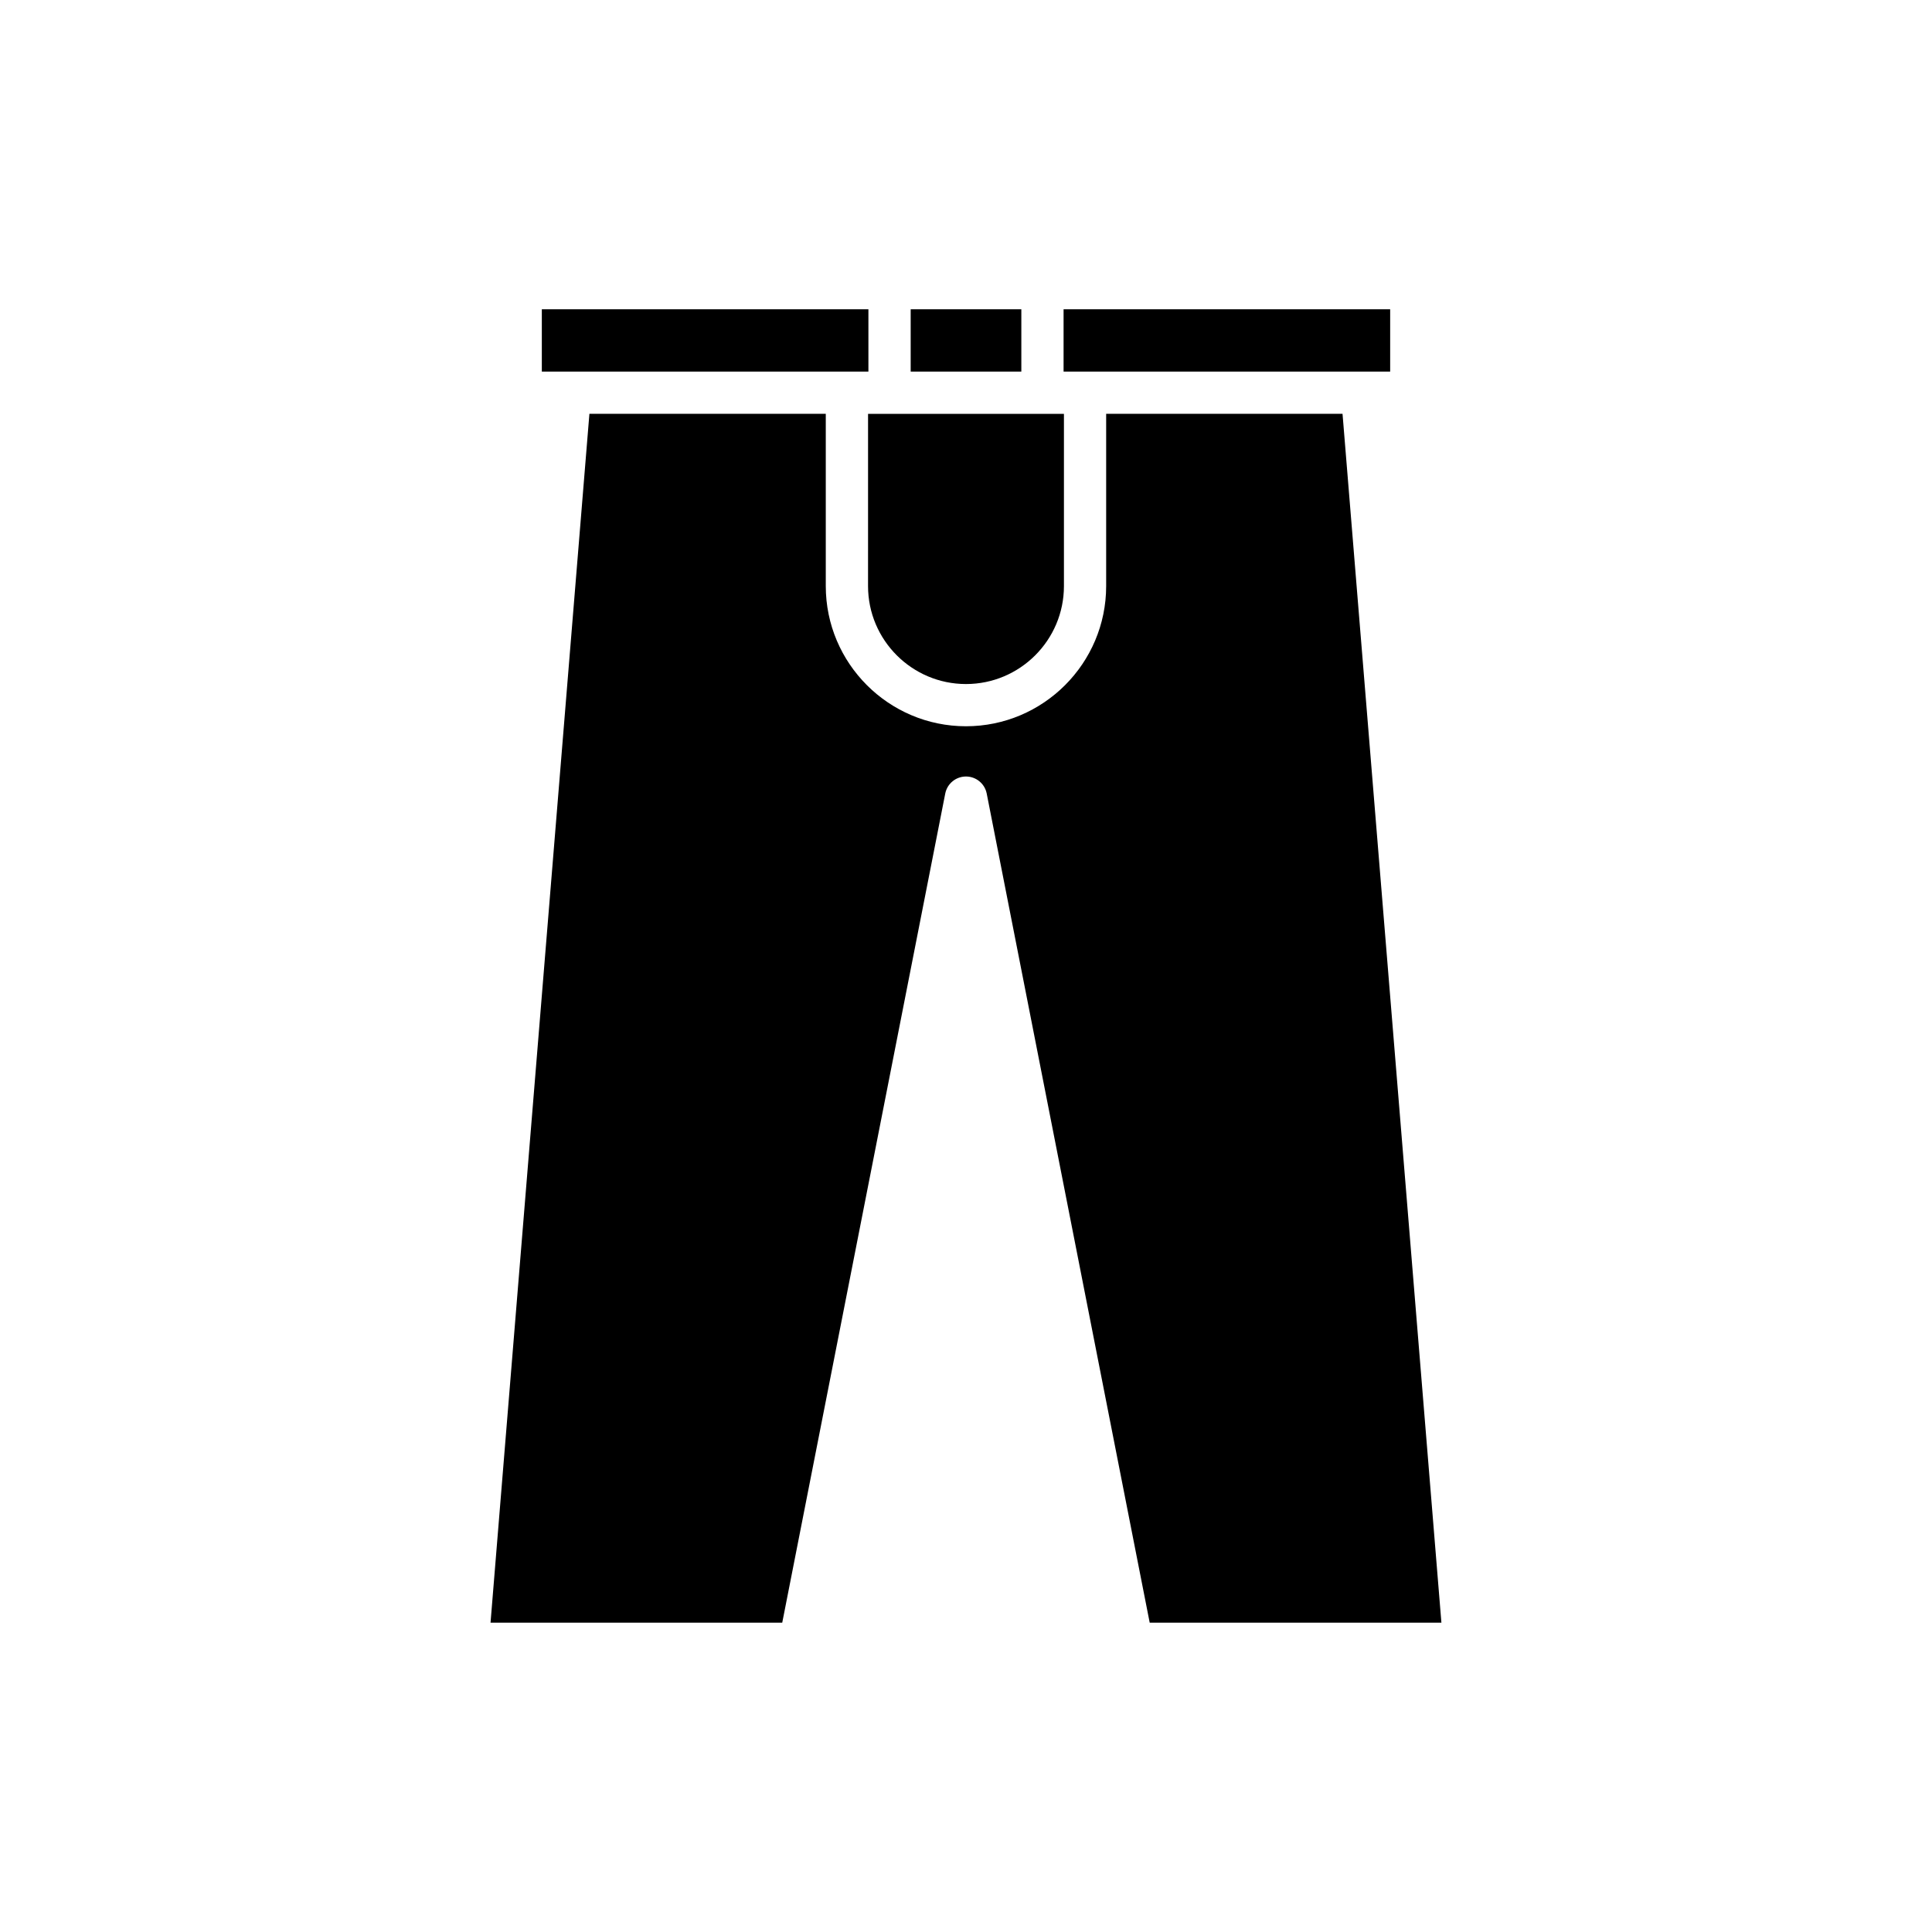 <?xml version="1.0" encoding="UTF-8"?>
<!-- Uploaded to: ICON Repo, www.iconrepo.com, Generator: ICON Repo Mixer Tools -->
<svg fill="#000000" width="800px" height="800px" version="1.1" viewBox="144 144 512 512" xmlns="http://www.w3.org/2000/svg">
 <g>
  <path d="m425.86 225.96h86.547v16.516h-86.547z"/>
  <path d="m374.04 299.32c0 14.312 11.645 25.957 25.957 25.957s25.957-11.645 25.957-25.957v-45.645h-51.91z"/>
  <path d="m385.34 225.96h29.324v16.516h-29.324z"/>
  <path d="m287.59 225.96h86.547v16.516h-86.547z"/>
  <path d="m394.5 354.3c0.516-2.625 2.816-4.519 5.496-4.519 2.676 0 4.977 1.895 5.492 4.519l43.195 219.73h77.305l-26.203-320.36h-62.641v45.645c0 20.484-16.664 37.152-37.152 37.152-20.488 0-37.152-16.664-37.152-37.152v-45.645h-62.641l-26.203 320.36h77.305z"/>
 </g>
</svg>